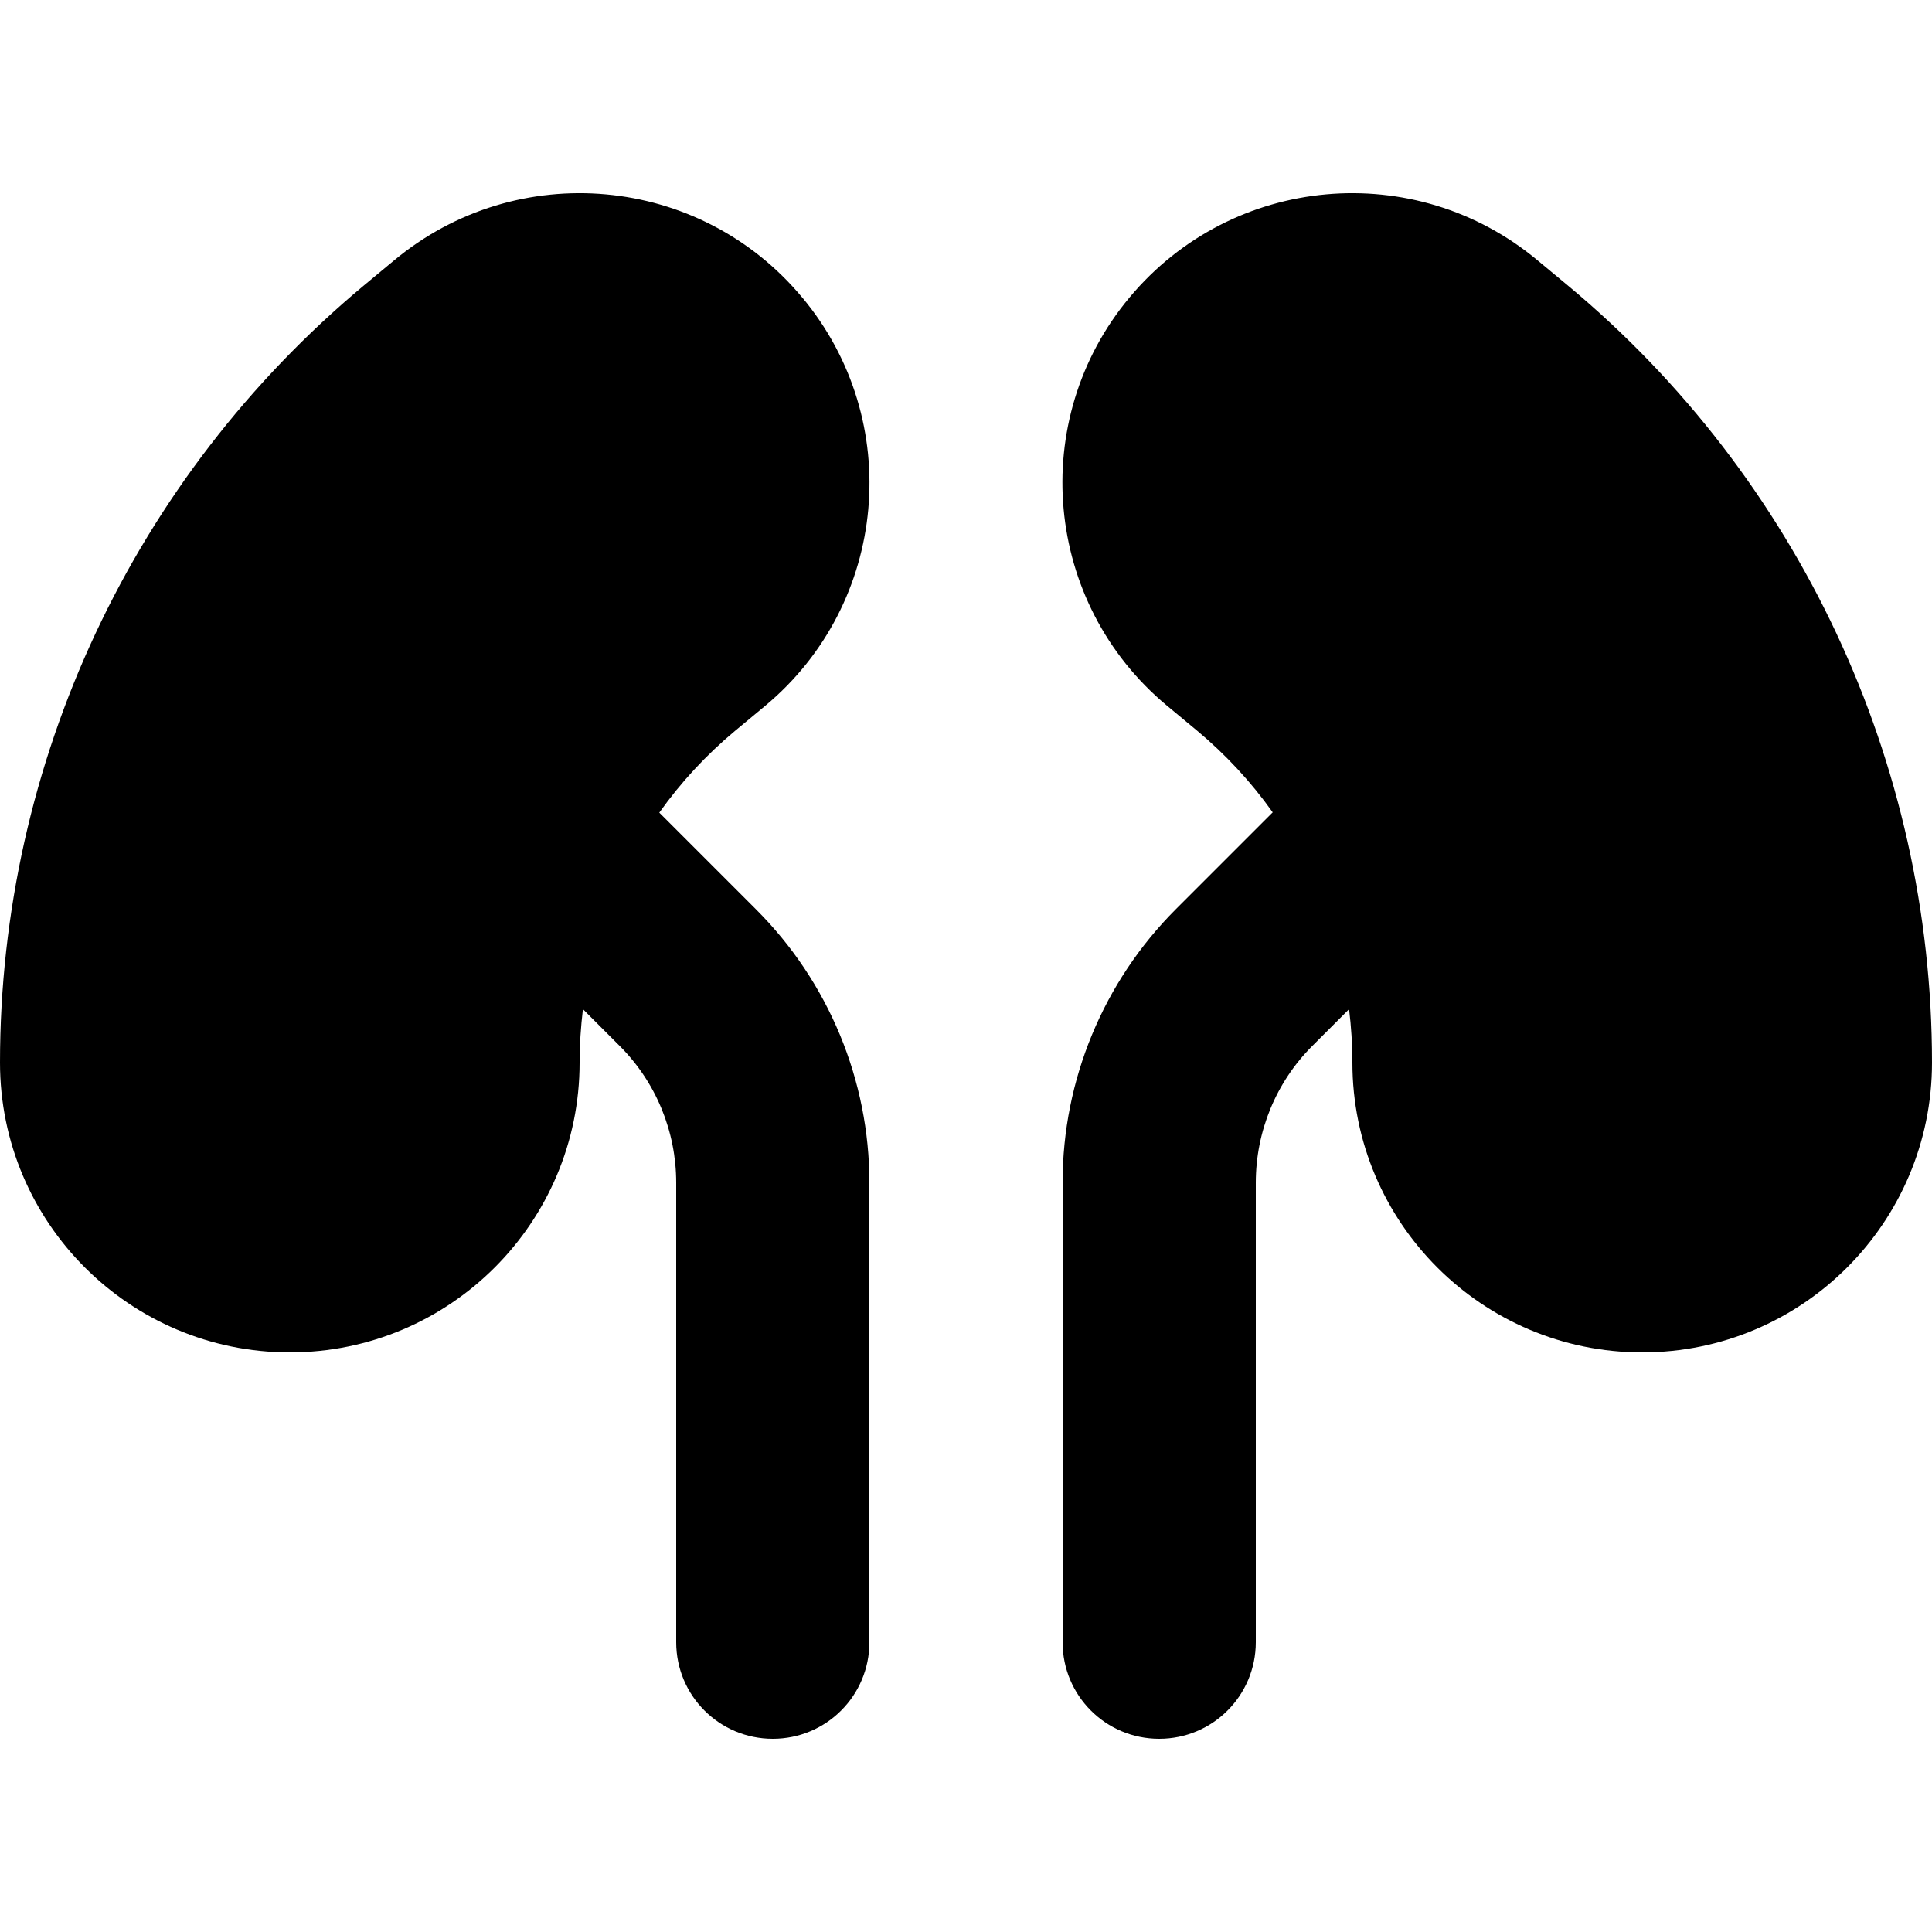 <svg xmlns="http://www.w3.org/2000/svg" viewBox="0 0 640 640"><!--! Font Awesome Pro 7.1.0 by @fontawesome - https://fontawesome.com License - https://fontawesome.com/license (Commercial License) Copyright 2025 Fonticons, Inc. --><path fill="currentColor" d="M265.7 98.5C231.8 57.8 171.3 52.3 130.5 86.3L120.5 94.6C44.2 158.2 0 252.5 0 352C0 405 43 448 96 448C149 448 192 405 192 352C192 346.1 192.4 340.2 193.1 334.3L205.3 346.5C217.3 358.5 224 374.8 224 391.8L224 544C224 561.7 238.3 576 256 576C273.7 576 288 561.7 288 544L288 391.8C288 357.9 274.5 325.3 250.5 301.3L218.4 269.2C225.5 259.2 233.9 250.1 243.5 242.1L253.5 233.8C294.2 199.9 299.7 139.3 265.8 98.6zM446.9 334.3C447.6 340.1 448 346 448 352C448 405 491 448 544 448C597 448 640 405 640 352C640 252.5 595.8 158.2 519.4 94.6L509.4 86.3C468.7 52.3 408.2 57.8 374.2 98.5C340.2 139.2 345.8 199.8 386.5 233.7L396.5 242C406.1 250 414.5 259.1 421.6 269.1L389.5 301.2C365.5 325.2 352 357.8 352 391.7L352 544C352 561.7 366.3 576 384 576C401.7 576 416 561.7 416 544L416 391.8C416 374.8 422.7 358.5 434.7 346.5L446.9 334.3z"/></svg>